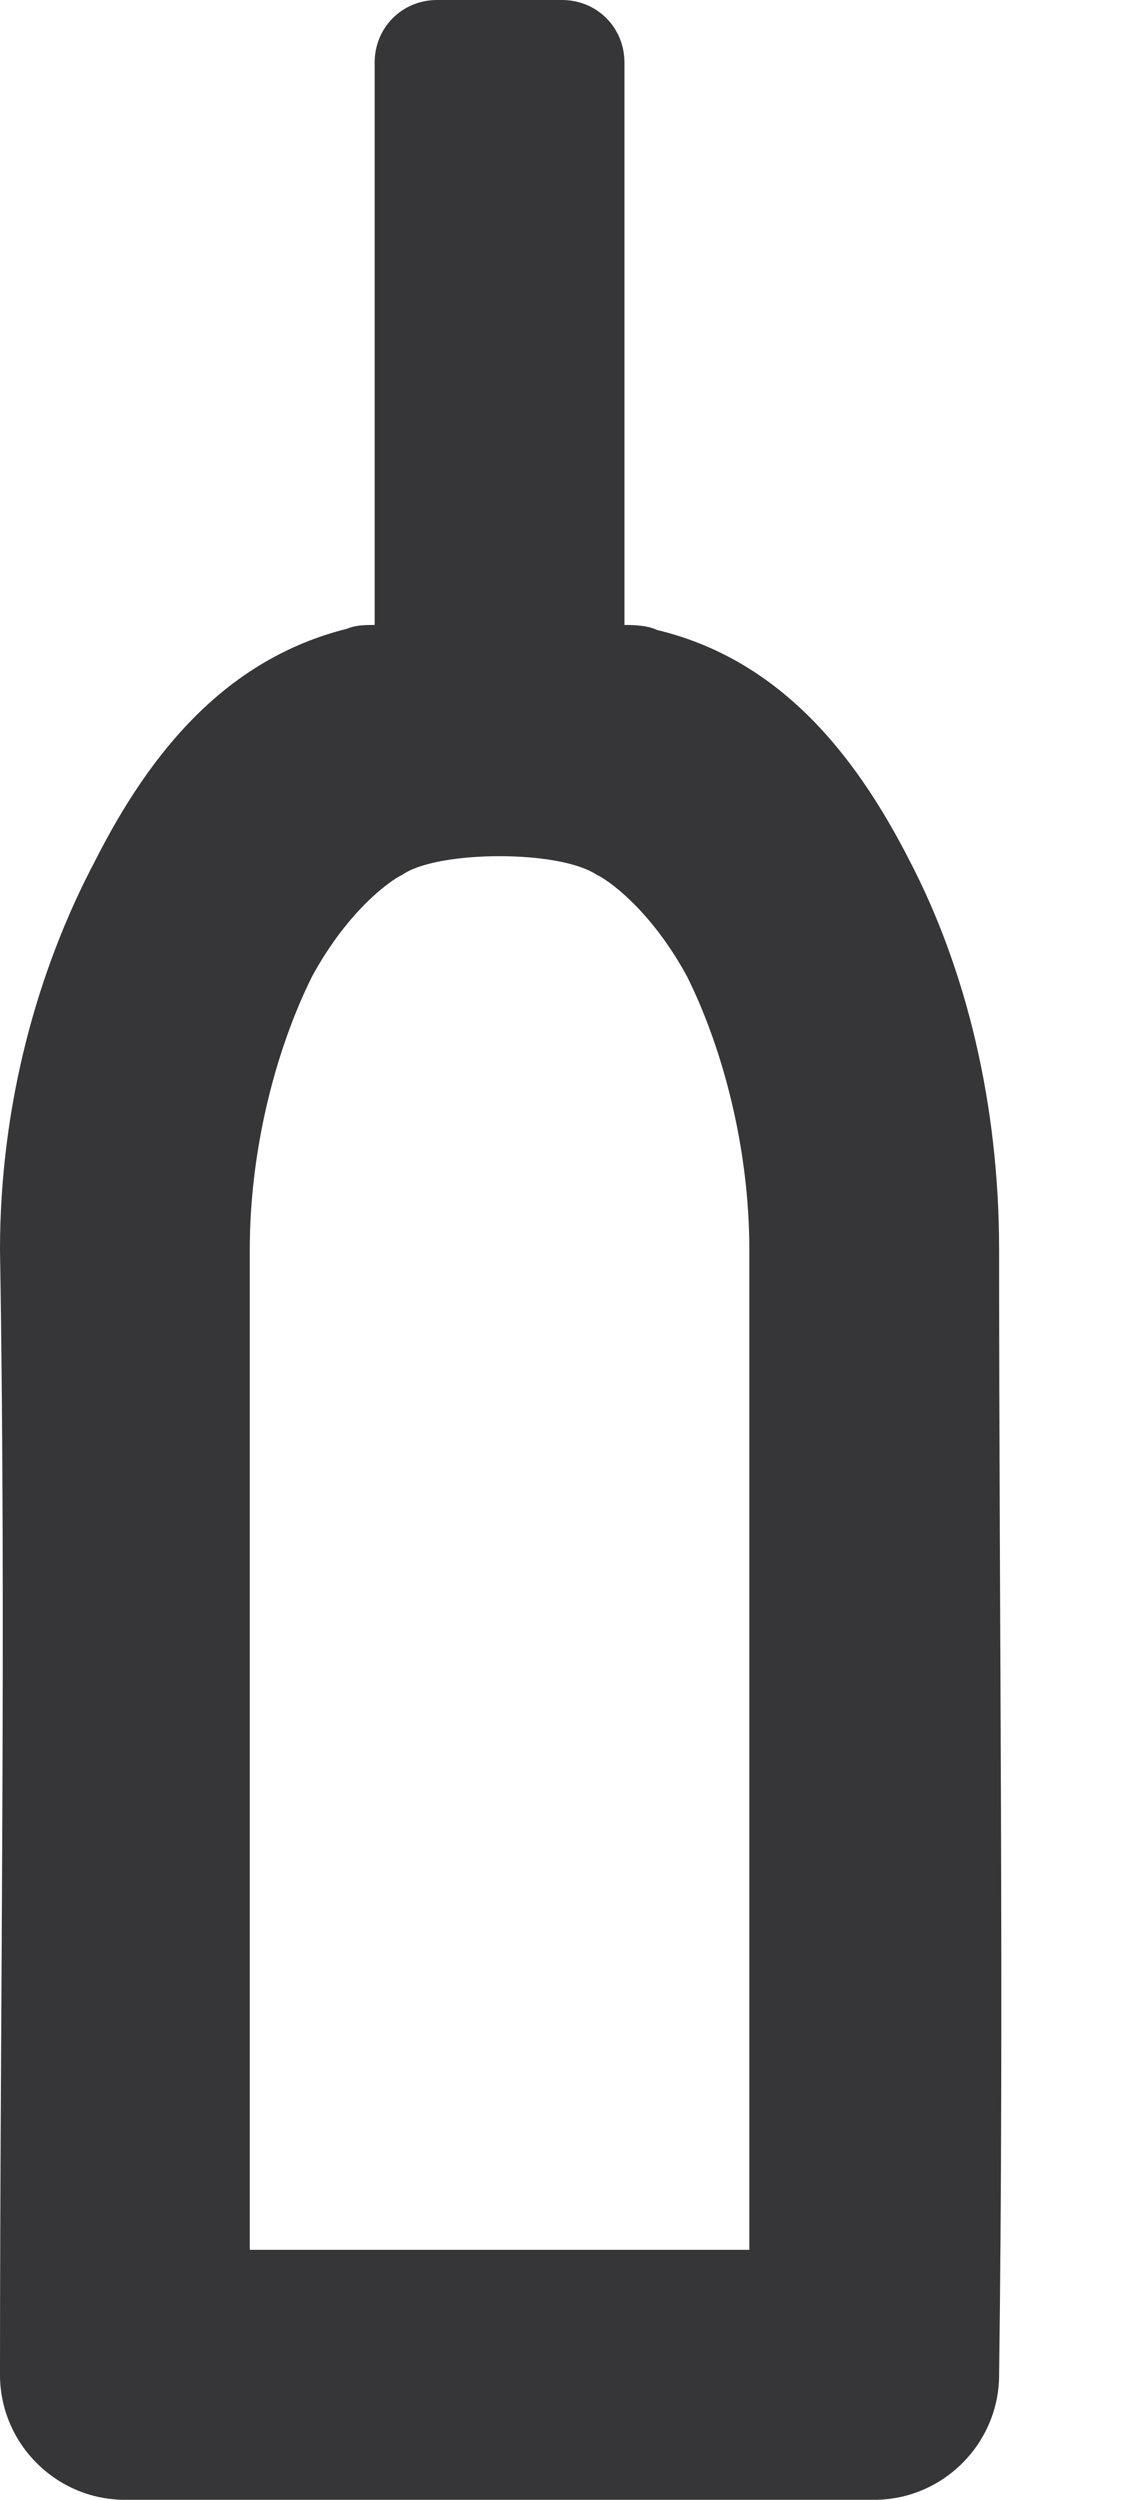 <svg width="9" height="20" viewBox="0 0 9 20" fill="none" xmlns="http://www.w3.org/2000/svg">
<path d="M3.5 0C3.22 0 3 0.22 3 0.5V5C2.93 5 2.85 5 2.78 5.03C1.82 5.27 1.21 6 0.76 6.89C0.3 7.76 0 8.84 0 10C0.05 13 0 16.03 0 19C0 19.55 0.45 20 1 20H7C7.55 20 8 19.55 8 19C8.04 16 8 13 8 10C8 8.84 7.74 7.76 7.28 6.88C6.83 6 6.22 5.27 5.26 5.04C5.18 5 5.05 5 5 5V0.5C5 0.22 4.78 0 4.5 0H3.5ZM4 6.85C4.32 6.85 4.63 6.9 4.78 7C4.85 7.03 5.2 7.26 5.5 7.81C5.78 8.37 6 9.17 6 10V18H2V10C2 9.17 2.22 8.37 2.5 7.81C2.8 7.26 3.15 7.03 3.22 7C3.36 6.9 3.68 6.85 4 6.85Z" fill="#363537"/>
</svg>

